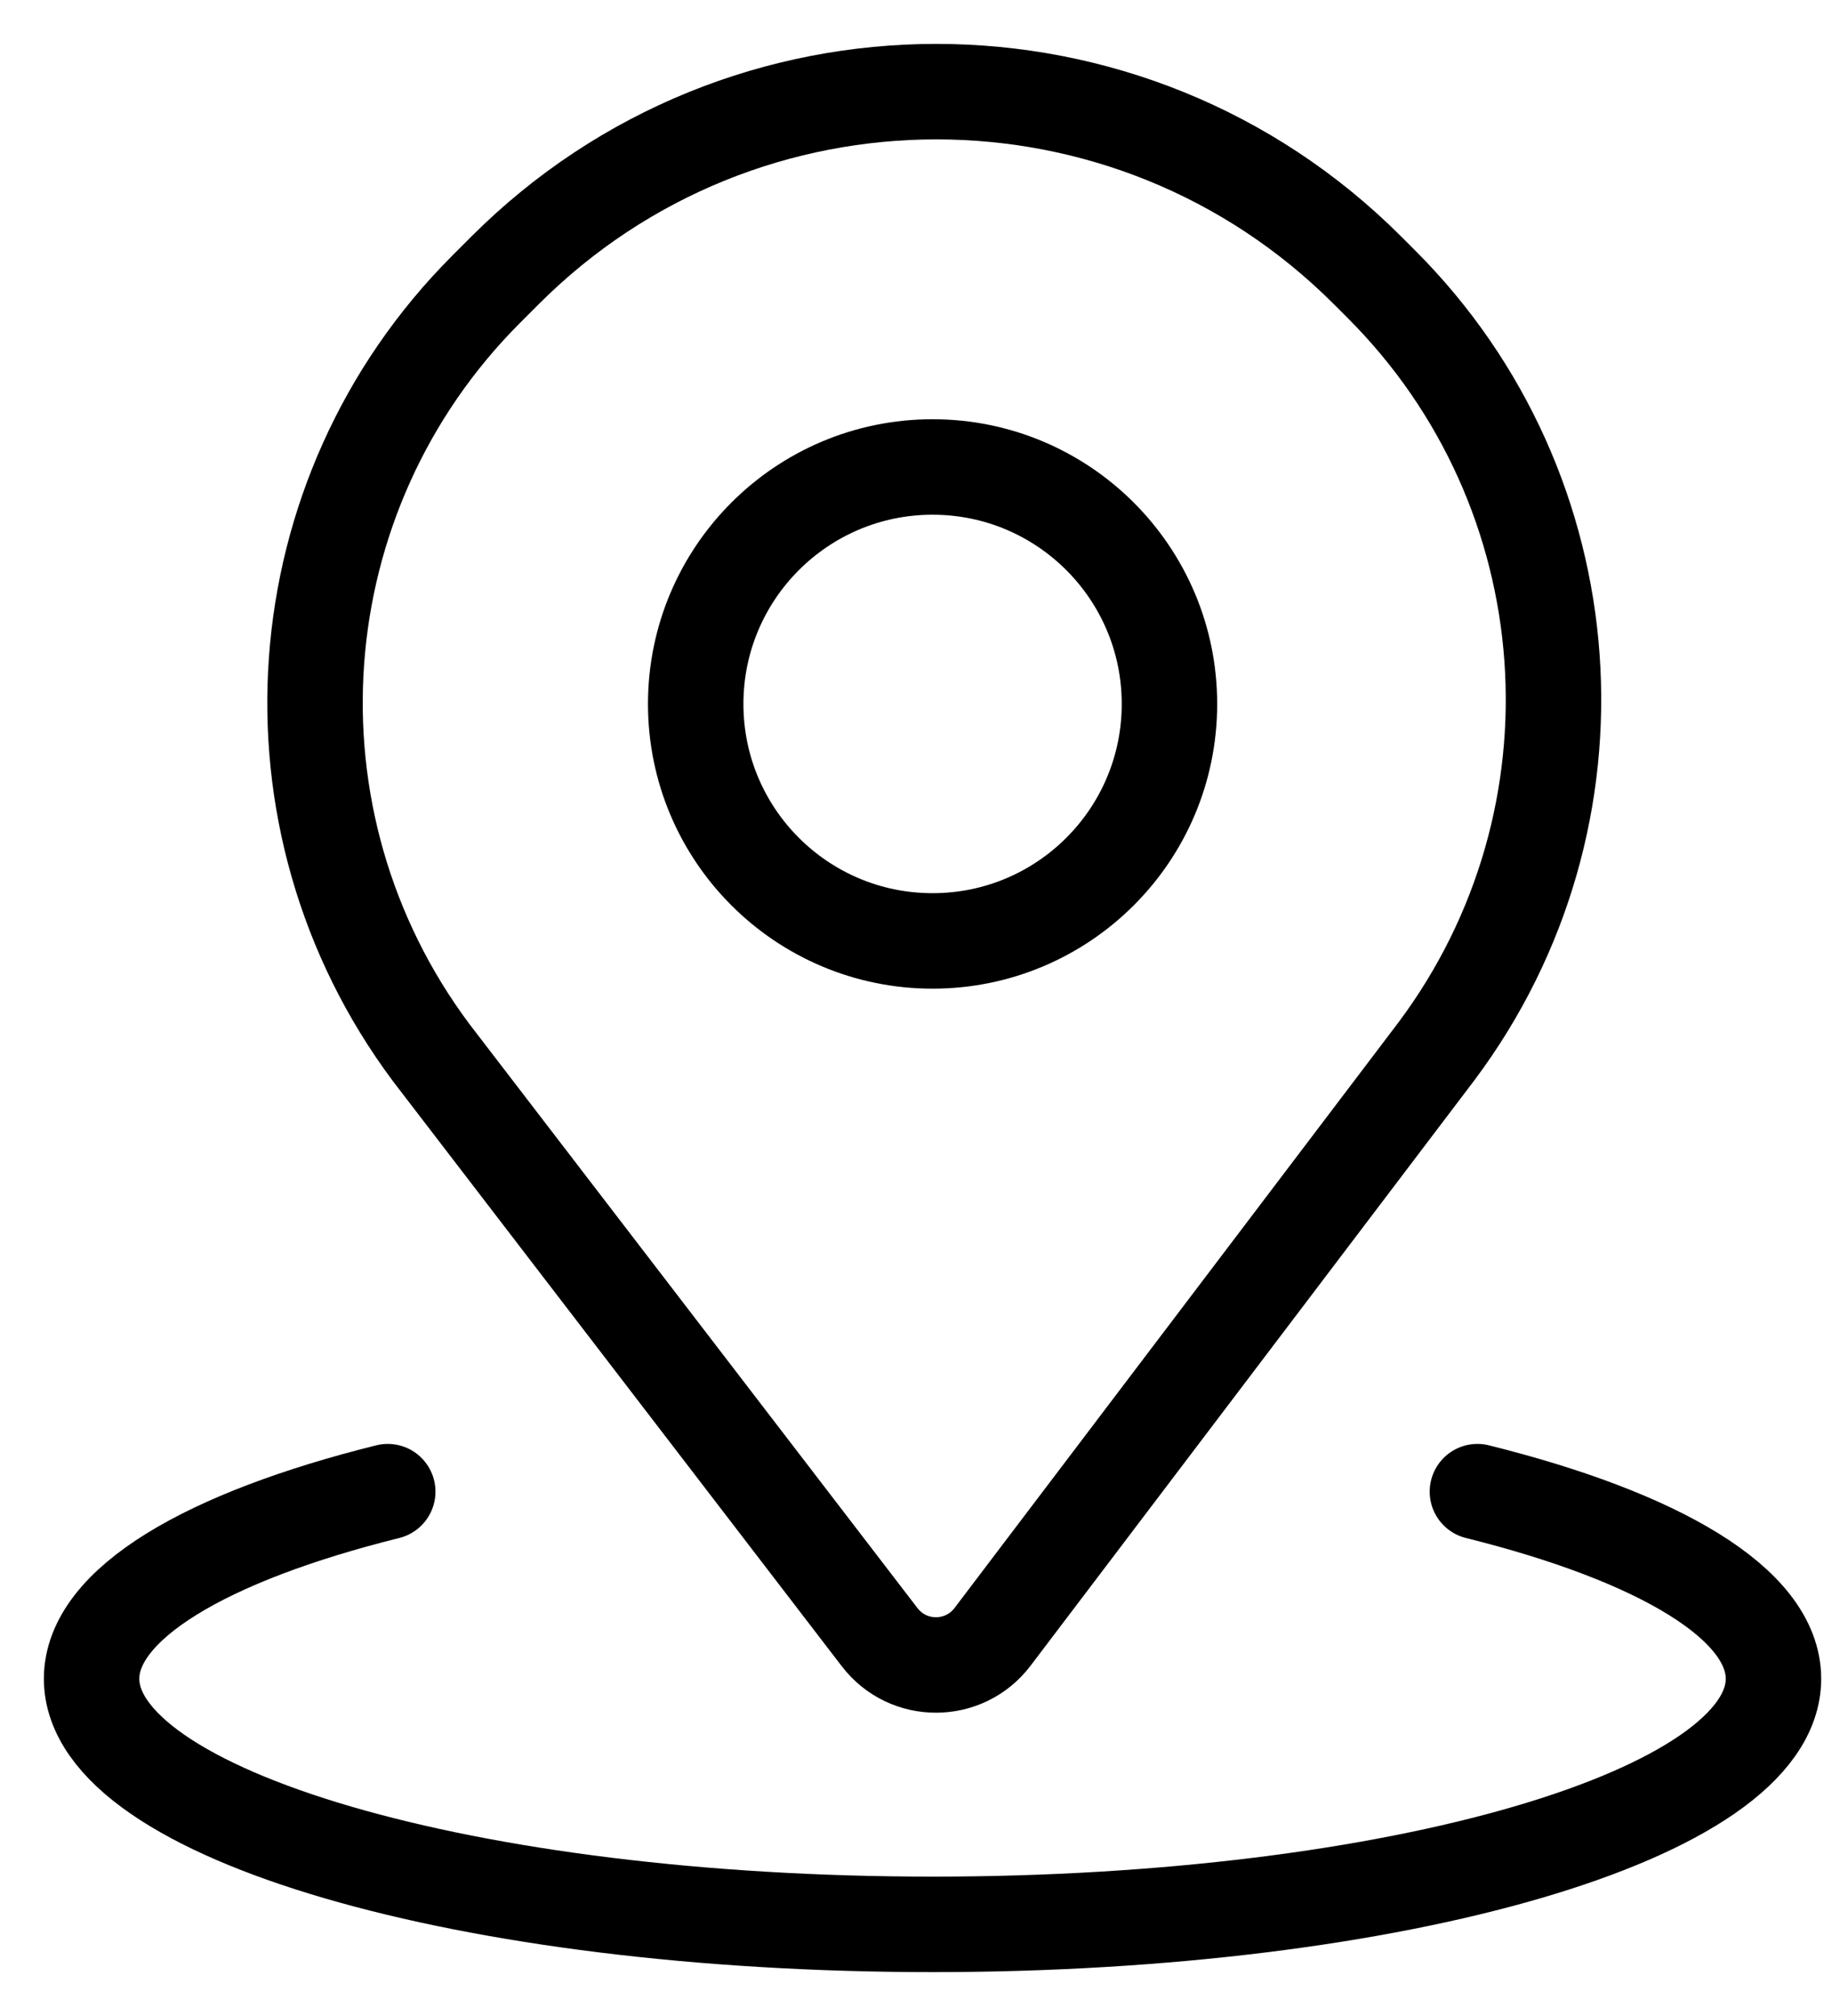 <svg width="20" height="22" viewBox="0 0 20 22" fill="none" xmlns="http://www.w3.org/2000/svg">
<path d="M5.514 2.95L5.308 3.156C3.066 5.399 2.81 8.948 4.708 11.488L9.603 17.866C9.914 18.272 10.527 18.27 10.836 17.862L15.683 11.471C17.591 8.92 17.335 5.356 15.083 3.104L14.929 2.95C12.329 0.35 8.114 0.35 5.514 2.95Z" stroke="black" stroke-width="1.042"/>
<path d="M10.181 10.268C11.609 10.268 12.767 9.111 12.767 7.682C12.767 6.254 11.609 5.096 10.181 5.096C8.753 5.096 7.595 6.254 7.595 7.682C7.595 9.111 8.753 10.268 10.181 10.268Z" stroke="black" stroke-width="1.042"/>
<path d="M4.233 16.278C2.255 16.77 1 17.502 1 18.32C1 19.8 5.11 21 10.181 21C15.251 21 19.361 19.8 19.361 18.32C19.361 17.502 18.107 16.77 16.129 16.278" stroke="black" stroke-width="1.042" stroke-linecap="round"/>
</svg>
